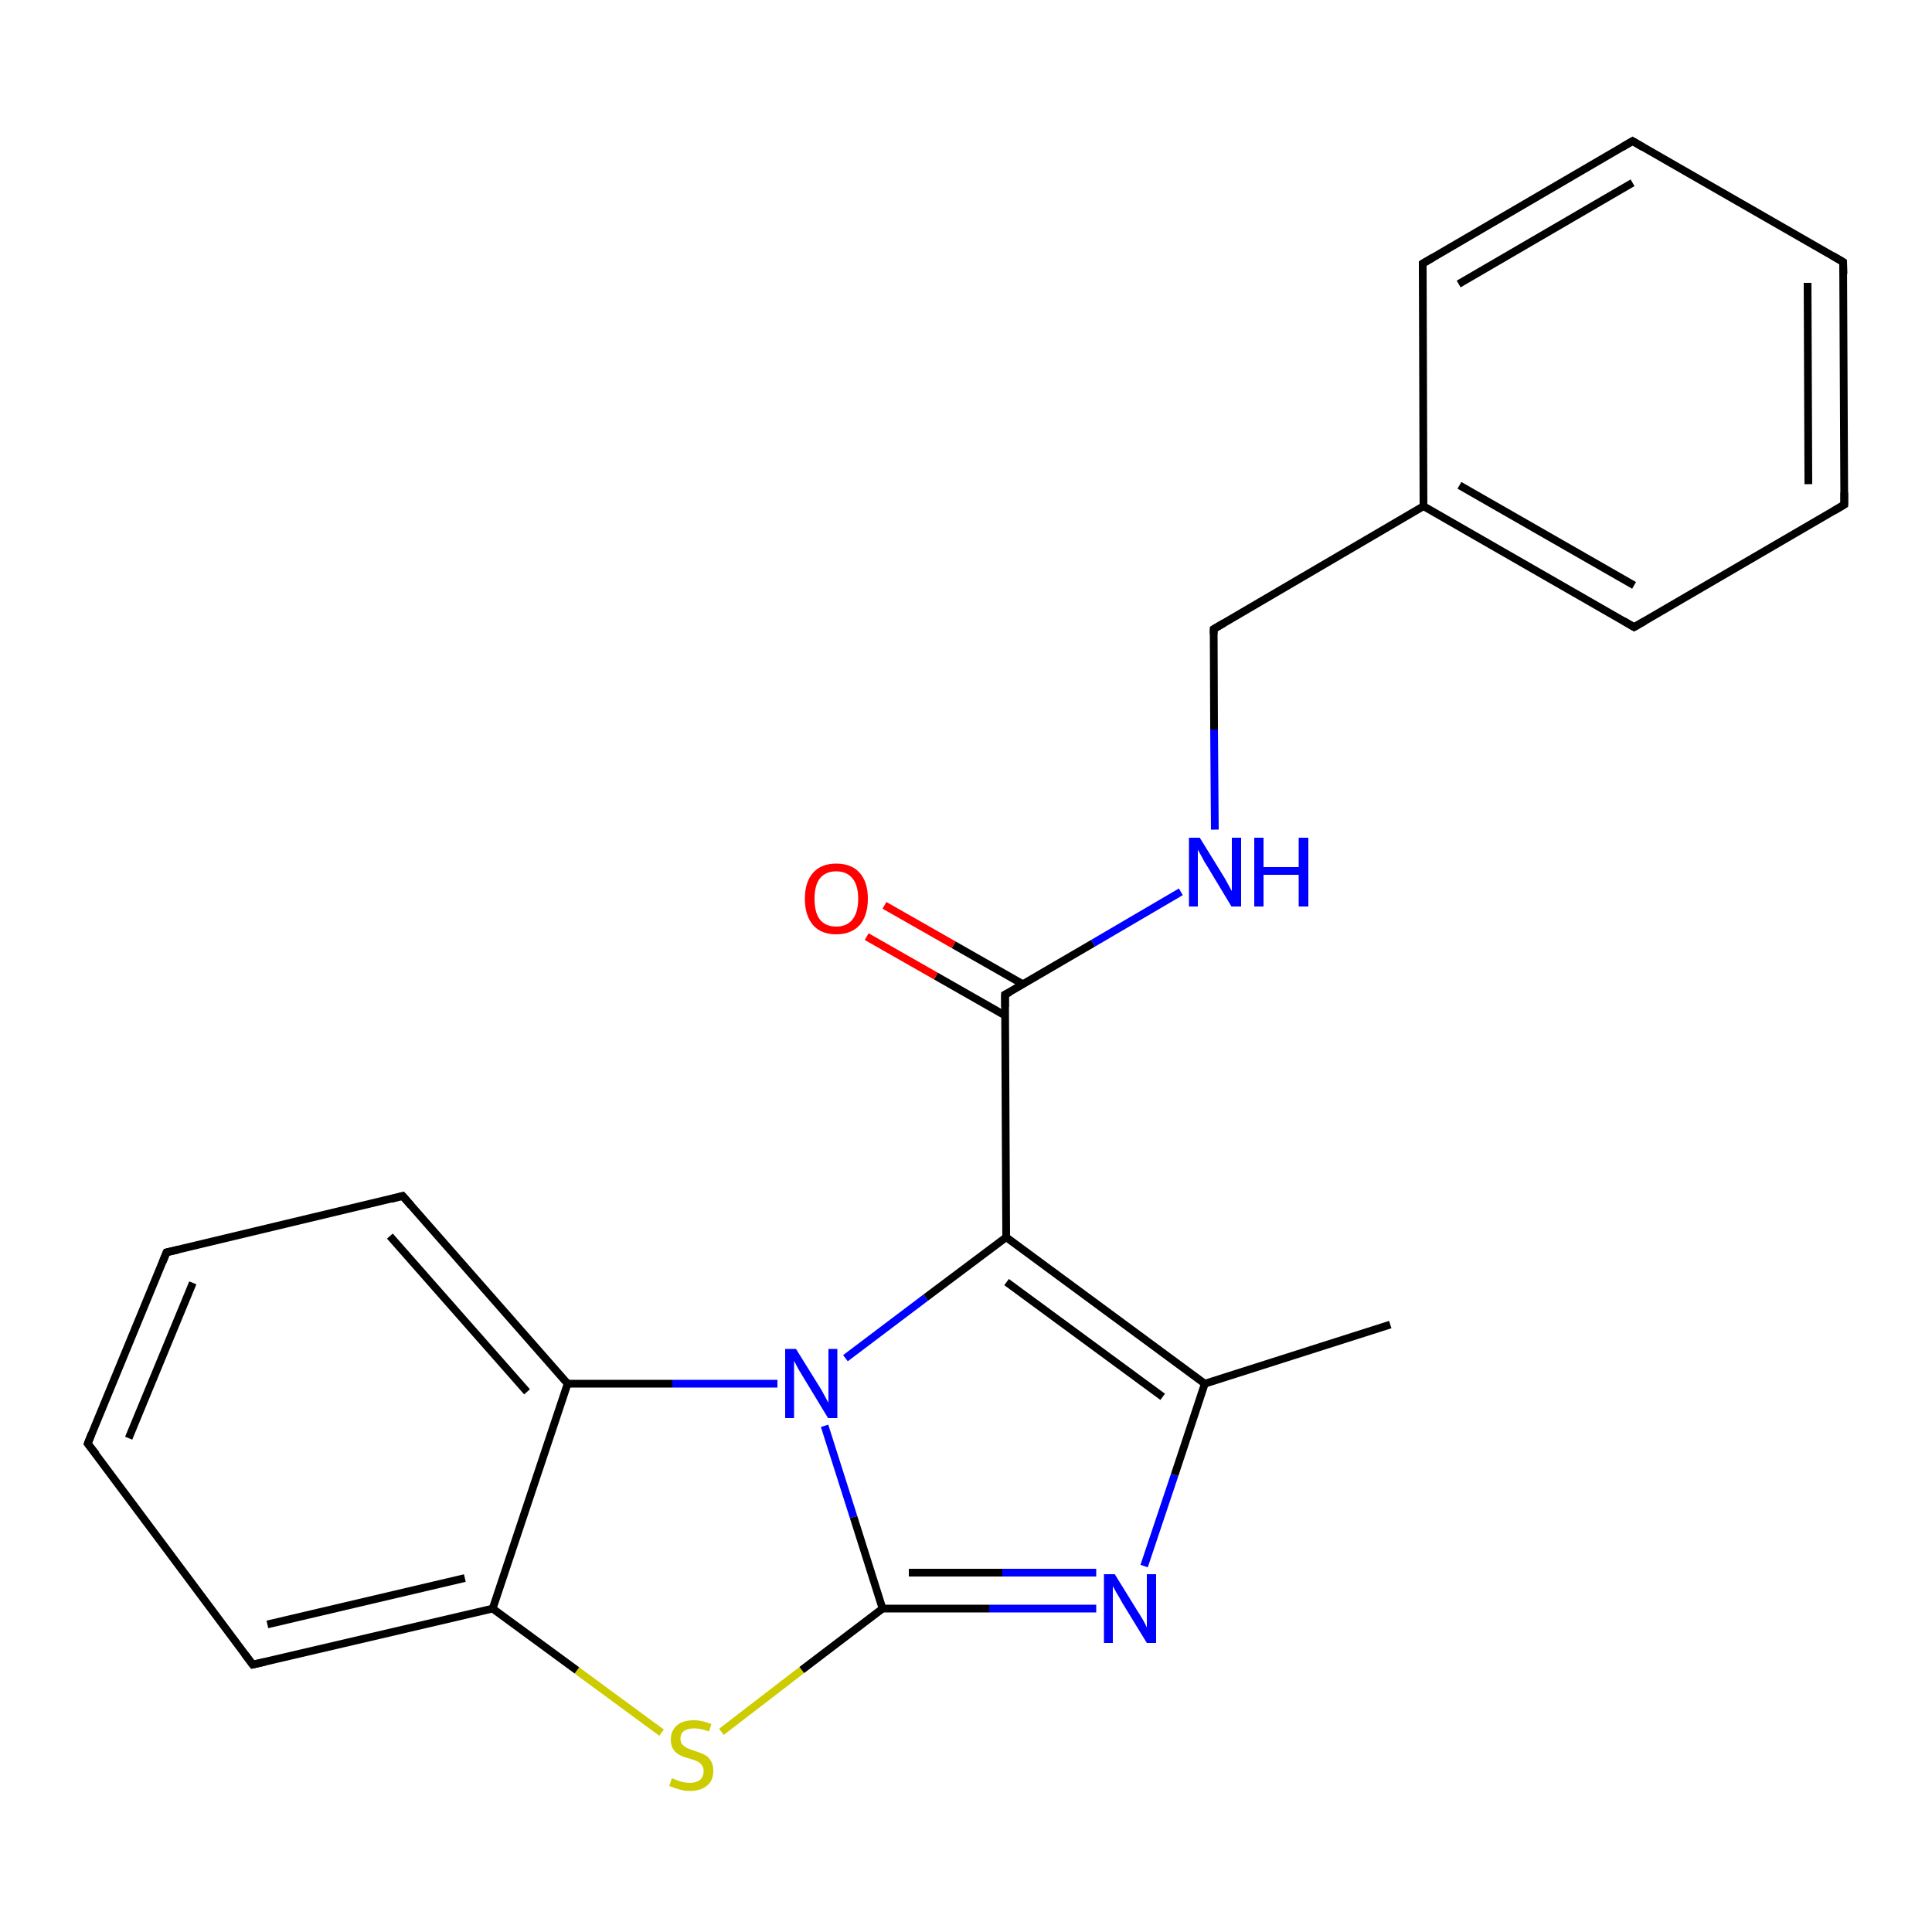 <?xml version='1.0' encoding='iso-8859-1'?>
<svg version='1.1' baseProfile='full'
              xmlns='http://www.w3.org/2000/svg'
                      xmlns:rdkit='http://www.rdkit.org/xml'
                      xmlns:xlink='http://www.w3.org/1999/xlink'
                  xml:space='preserve'
width='500px' height='500px' viewBox='0 0 500 500'>
<!-- END OF HEADER -->
<path class='bond-0 atom-0 atom-1' d='M 186.7,448.2 L 207.5,432.2' style='fill:none;fill-rule:evenodd;stroke:#CCCC00;stroke-width:2.0px;stroke-linecap:butt;stroke-linejoin:miter;stroke-opacity:1' />
<path class='bond-0 atom-0 atom-1' d='M 207.5,432.2 L 228.4,416.3' style='fill:none;fill-rule:evenodd;stroke:#000000;stroke-width:2.0px;stroke-linecap:butt;stroke-linejoin:miter;stroke-opacity:1' />
<path class='bond-1 atom-1 atom-2' d='M 228.4,416.3 L 220.9,392.6' style='fill:none;fill-rule:evenodd;stroke:#000000;stroke-width:2.0px;stroke-linecap:butt;stroke-linejoin:miter;stroke-opacity:1' />
<path class='bond-1 atom-1 atom-2' d='M 220.9,392.6 L 213.4,369.0' style='fill:none;fill-rule:evenodd;stroke:#0000FF;stroke-width:2.0px;stroke-linecap:butt;stroke-linejoin:miter;stroke-opacity:1' />
<path class='bond-2 atom-2 atom-3' d='M 201.2,358.1 L 174.0,358.1' style='fill:none;fill-rule:evenodd;stroke:#0000FF;stroke-width:2.0px;stroke-linecap:butt;stroke-linejoin:miter;stroke-opacity:1' />
<path class='bond-2 atom-2 atom-3' d='M 174.0,358.1 L 146.9,358.1' style='fill:none;fill-rule:evenodd;stroke:#000000;stroke-width:2.0px;stroke-linecap:butt;stroke-linejoin:miter;stroke-opacity:1' />
<path class='bond-3 atom-3 atom-4' d='M 146.9,358.1 L 127.5,416.3' style='fill:none;fill-rule:evenodd;stroke:#000000;stroke-width:2.0px;stroke-linecap:butt;stroke-linejoin:miter;stroke-opacity:1' />
<path class='bond-4 atom-0 atom-4' d='M 171.2,448.4 L 149.3,432.3' style='fill:none;fill-rule:evenodd;stroke:#CCCC00;stroke-width:2.0px;stroke-linecap:butt;stroke-linejoin:miter;stroke-opacity:1' />
<path class='bond-4 atom-0 atom-4' d='M 149.3,432.3 L 127.5,416.3' style='fill:none;fill-rule:evenodd;stroke:#000000;stroke-width:2.0px;stroke-linecap:butt;stroke-linejoin:miter;stroke-opacity:1' />
<path class='bond-5 atom-5 atom-6' d='M 296.1,405.3 L 304.0,381.7' style='fill:none;fill-rule:evenodd;stroke:#0000FF;stroke-width:2.0px;stroke-linecap:butt;stroke-linejoin:miter;stroke-opacity:1' />
<path class='bond-5 atom-5 atom-6' d='M 304.0,381.7 L 311.8,358.1' style='fill:none;fill-rule:evenodd;stroke:#000000;stroke-width:2.0px;stroke-linecap:butt;stroke-linejoin:miter;stroke-opacity:1' />
<path class='bond-6 atom-6 atom-7' d='M 311.8,358.1 L 260.4,320.2' style='fill:none;fill-rule:evenodd;stroke:#000000;stroke-width:2.0px;stroke-linecap:butt;stroke-linejoin:miter;stroke-opacity:1' />
<path class='bond-6 atom-6 atom-7' d='M 300.9,361.5 L 260.5,331.8' style='fill:none;fill-rule:evenodd;stroke:#000000;stroke-width:2.0px;stroke-linecap:butt;stroke-linejoin:miter;stroke-opacity:1' />
<path class='bond-7 atom-1 atom-5' d='M 228.4,416.3 L 256.0,416.3' style='fill:none;fill-rule:evenodd;stroke:#000000;stroke-width:2.0px;stroke-linecap:butt;stroke-linejoin:miter;stroke-opacity:1' />
<path class='bond-7 atom-1 atom-5' d='M 256.0,416.3 L 283.7,416.3' style='fill:none;fill-rule:evenodd;stroke:#0000FF;stroke-width:2.0px;stroke-linecap:butt;stroke-linejoin:miter;stroke-opacity:1' />
<path class='bond-7 atom-1 atom-5' d='M 235.2,407.0 L 259.4,407.0' style='fill:none;fill-rule:evenodd;stroke:#000000;stroke-width:2.0px;stroke-linecap:butt;stroke-linejoin:miter;stroke-opacity:1' />
<path class='bond-7 atom-1 atom-5' d='M 259.4,407.0 L 283.7,407.0' style='fill:none;fill-rule:evenodd;stroke:#0000FF;stroke-width:2.0px;stroke-linecap:butt;stroke-linejoin:miter;stroke-opacity:1' />
<path class='bond-8 atom-2 atom-7' d='M 218.8,351.5 L 239.6,335.8' style='fill:none;fill-rule:evenodd;stroke:#0000FF;stroke-width:2.0px;stroke-linecap:butt;stroke-linejoin:miter;stroke-opacity:1' />
<path class='bond-8 atom-2 atom-7' d='M 239.6,335.8 L 260.4,320.2' style='fill:none;fill-rule:evenodd;stroke:#000000;stroke-width:2.0px;stroke-linecap:butt;stroke-linejoin:miter;stroke-opacity:1' />
<path class='bond-9 atom-8 atom-9' d='M 65.4,430.8 L 22.7,373.6' style='fill:none;fill-rule:evenodd;stroke:#000000;stroke-width:2.0px;stroke-linecap:butt;stroke-linejoin:miter;stroke-opacity:1' />
<path class='bond-10 atom-9 atom-10' d='M 22.7,373.6 L 43.1,324.1' style='fill:none;fill-rule:evenodd;stroke:#000000;stroke-width:2.0px;stroke-linecap:butt;stroke-linejoin:miter;stroke-opacity:1' />
<path class='bond-10 atom-9 atom-10' d='M 33.3,372.2 L 49.9,332.0' style='fill:none;fill-rule:evenodd;stroke:#000000;stroke-width:2.0px;stroke-linecap:butt;stroke-linejoin:miter;stroke-opacity:1' />
<path class='bond-11 atom-10 atom-11' d='M 43.1,324.1 L 104.2,309.5' style='fill:none;fill-rule:evenodd;stroke:#000000;stroke-width:2.0px;stroke-linecap:butt;stroke-linejoin:miter;stroke-opacity:1' />
<path class='bond-12 atom-3 atom-11' d='M 146.9,358.1 L 104.2,309.5' style='fill:none;fill-rule:evenodd;stroke:#000000;stroke-width:2.0px;stroke-linecap:butt;stroke-linejoin:miter;stroke-opacity:1' />
<path class='bond-12 atom-3 atom-11' d='M 136.4,360.2 L 100.9,319.9' style='fill:none;fill-rule:evenodd;stroke:#000000;stroke-width:2.0px;stroke-linecap:butt;stroke-linejoin:miter;stroke-opacity:1' />
<path class='bond-13 atom-4 atom-8' d='M 127.5,416.3 L 65.4,430.8' style='fill:none;fill-rule:evenodd;stroke:#000000;stroke-width:2.0px;stroke-linecap:butt;stroke-linejoin:miter;stroke-opacity:1' />
<path class='bond-13 atom-4 atom-8' d='M 120.3,408.4 L 69.2,420.4' style='fill:none;fill-rule:evenodd;stroke:#000000;stroke-width:2.0px;stroke-linecap:butt;stroke-linejoin:miter;stroke-opacity:1' />
<path class='bond-14 atom-12 atom-13' d='M 264.7,254.7 L 246.8,244.5' style='fill:none;fill-rule:evenodd;stroke:#000000;stroke-width:2.0px;stroke-linecap:butt;stroke-linejoin:miter;stroke-opacity:1' />
<path class='bond-14 atom-12 atom-13' d='M 246.8,244.5 L 228.9,234.3' style='fill:none;fill-rule:evenodd;stroke:#FF0000;stroke-width:2.0px;stroke-linecap:butt;stroke-linejoin:miter;stroke-opacity:1' />
<path class='bond-14 atom-12 atom-13' d='M 260.1,262.8 L 242.2,252.6' style='fill:none;fill-rule:evenodd;stroke:#000000;stroke-width:2.0px;stroke-linecap:butt;stroke-linejoin:miter;stroke-opacity:1' />
<path class='bond-14 atom-12 atom-13' d='M 242.2,252.6 L 224.3,242.4' style='fill:none;fill-rule:evenodd;stroke:#FF0000;stroke-width:2.0px;stroke-linecap:butt;stroke-linejoin:miter;stroke-opacity:1' />
<path class='bond-15 atom-12 atom-14' d='M 260.1,257.4 L 282.9,244.1' style='fill:none;fill-rule:evenodd;stroke:#000000;stroke-width:2.0px;stroke-linecap:butt;stroke-linejoin:miter;stroke-opacity:1' />
<path class='bond-15 atom-12 atom-14' d='M 282.9,244.1 L 305.6,230.8' style='fill:none;fill-rule:evenodd;stroke:#0000FF;stroke-width:2.0px;stroke-linecap:butt;stroke-linejoin:miter;stroke-opacity:1' />
<path class='bond-16 atom-7 atom-12' d='M 260.4,320.2 L 260.1,257.4' style='fill:none;fill-rule:evenodd;stroke:#000000;stroke-width:2.0px;stroke-linecap:butt;stroke-linejoin:miter;stroke-opacity:1' />
<path class='bond-17 atom-6 atom-15' d='M 311.8,358.1 L 359.8,342.8' style='fill:none;fill-rule:evenodd;stroke:#000000;stroke-width:2.0px;stroke-linecap:butt;stroke-linejoin:miter;stroke-opacity:1' />
<path class='bond-18 atom-16 atom-17' d='M 314.1,162.8 L 368.4,131.0' style='fill:none;fill-rule:evenodd;stroke:#000000;stroke-width:2.0px;stroke-linecap:butt;stroke-linejoin:miter;stroke-opacity:1' />
<path class='bond-19 atom-17 atom-18' d='M 368.4,131.0 L 368.2,68.2' style='fill:none;fill-rule:evenodd;stroke:#000000;stroke-width:2.0px;stroke-linecap:butt;stroke-linejoin:miter;stroke-opacity:1' />
<path class='bond-20 atom-18 atom-19' d='M 368.2,68.2 L 422.5,36.5' style='fill:none;fill-rule:evenodd;stroke:#000000;stroke-width:2.0px;stroke-linecap:butt;stroke-linejoin:miter;stroke-opacity:1' />
<path class='bond-20 atom-18 atom-19' d='M 377.5,73.5 L 422.5,47.3' style='fill:none;fill-rule:evenodd;stroke:#000000;stroke-width:2.0px;stroke-linecap:butt;stroke-linejoin:miter;stroke-opacity:1' />
<path class='bond-21 atom-19 atom-20' d='M 422.5,36.5 L 477.0,67.8' style='fill:none;fill-rule:evenodd;stroke:#000000;stroke-width:2.0px;stroke-linecap:butt;stroke-linejoin:miter;stroke-opacity:1' />
<path class='bond-22 atom-20 atom-21' d='M 477.0,67.8 L 477.3,130.6' style='fill:none;fill-rule:evenodd;stroke:#000000;stroke-width:2.0px;stroke-linecap:butt;stroke-linejoin:miter;stroke-opacity:1' />
<path class='bond-22 atom-20 atom-21' d='M 467.8,73.2 L 468.0,125.3' style='fill:none;fill-rule:evenodd;stroke:#000000;stroke-width:2.0px;stroke-linecap:butt;stroke-linejoin:miter;stroke-opacity:1' />
<path class='bond-23 atom-21 atom-22' d='M 477.3,130.6 L 422.9,162.3' style='fill:none;fill-rule:evenodd;stroke:#000000;stroke-width:2.0px;stroke-linecap:butt;stroke-linejoin:miter;stroke-opacity:1' />
<path class='bond-24 atom-17 atom-22' d='M 368.4,131.0 L 422.9,162.3' style='fill:none;fill-rule:evenodd;stroke:#000000;stroke-width:2.0px;stroke-linecap:butt;stroke-linejoin:miter;stroke-opacity:1' />
<path class='bond-24 atom-17 atom-22' d='M 377.7,125.6 L 422.9,151.5' style='fill:none;fill-rule:evenodd;stroke:#000000;stroke-width:2.0px;stroke-linecap:butt;stroke-linejoin:miter;stroke-opacity:1' />
<path class='bond-25 atom-14 atom-16' d='M 314.4,214.7 L 314.2,188.8' style='fill:none;fill-rule:evenodd;stroke:#0000FF;stroke-width:2.0px;stroke-linecap:butt;stroke-linejoin:miter;stroke-opacity:1' />
<path class='bond-25 atom-14 atom-16' d='M 314.2,188.8 L 314.1,162.8' style='fill:none;fill-rule:evenodd;stroke:#000000;stroke-width:2.0px;stroke-linecap:butt;stroke-linejoin:miter;stroke-opacity:1' />
<path d='M 63.3,428.0 L 65.4,430.8 L 68.5,430.1' style='fill:none;stroke:#000000;stroke-width:2.0px;stroke-linecap:butt;stroke-linejoin:miter;stroke-opacity:1;' />
<path d='M 24.9,376.4 L 22.7,373.6 L 23.7,371.1' style='fill:none;stroke:#000000;stroke-width:2.0px;stroke-linecap:butt;stroke-linejoin:miter;stroke-opacity:1;' />
<path d='M 42.1,326.6 L 43.1,324.1 L 46.2,323.4' style='fill:none;stroke:#000000;stroke-width:2.0px;stroke-linecap:butt;stroke-linejoin:miter;stroke-opacity:1;' />
<path d='M 101.2,310.3 L 104.2,309.5 L 106.4,312.0' style='fill:none;stroke:#000000;stroke-width:2.0px;stroke-linecap:butt;stroke-linejoin:miter;stroke-opacity:1;' />
<path d='M 261.3,256.8 L 260.1,257.4 L 260.1,260.6' style='fill:none;stroke:#000000;stroke-width:2.0px;stroke-linecap:butt;stroke-linejoin:miter;stroke-opacity:1;' />
<path d='M 316.8,161.2 L 314.1,162.8 L 314.1,164.1' style='fill:none;stroke:#000000;stroke-width:2.0px;stroke-linecap:butt;stroke-linejoin:miter;stroke-opacity:1;' />
<path d='M 368.2,71.3 L 368.2,68.2 L 370.9,66.6' style='fill:none;stroke:#000000;stroke-width:2.0px;stroke-linecap:butt;stroke-linejoin:miter;stroke-opacity:1;' />
<path d='M 419.8,38.1 L 422.5,36.5 L 425.2,38.1' style='fill:none;stroke:#000000;stroke-width:2.0px;stroke-linecap:butt;stroke-linejoin:miter;stroke-opacity:1;' />
<path d='M 474.3,66.2 L 477.0,67.8 L 477.1,70.9' style='fill:none;stroke:#000000;stroke-width:2.0px;stroke-linecap:butt;stroke-linejoin:miter;stroke-opacity:1;' />
<path d='M 477.3,127.5 L 477.3,130.6 L 474.6,132.2' style='fill:none;stroke:#000000;stroke-width:2.0px;stroke-linecap:butt;stroke-linejoin:miter;stroke-opacity:1;' />
<path d='M 425.7,160.7 L 422.9,162.3 L 420.2,160.7' style='fill:none;stroke:#000000;stroke-width:2.0px;stroke-linecap:butt;stroke-linejoin:miter;stroke-opacity:1;' />
<path class='atom-0' d='M 173.9 460.2
Q 174.1 460.3, 174.9 460.6
Q 175.8 461.0, 176.7 461.2
Q 177.6 461.4, 178.5 461.4
Q 180.2 461.4, 181.2 460.6
Q 182.1 459.8, 182.1 458.3
Q 182.1 457.4, 181.6 456.8
Q 181.2 456.2, 180.4 455.8
Q 179.7 455.5, 178.4 455.1
Q 176.8 454.7, 175.9 454.2
Q 174.9 453.7, 174.3 452.8
Q 173.6 451.8, 173.6 450.2
Q 173.6 448.0, 175.1 446.6
Q 176.6 445.2, 179.7 445.2
Q 181.7 445.2, 184.1 446.2
L 183.5 448.1
Q 181.3 447.3, 179.7 447.3
Q 178.0 447.3, 177.0 448.0
Q 176.1 448.7, 176.1 449.9
Q 176.1 450.9, 176.6 451.5
Q 177.1 452.0, 177.8 452.4
Q 178.5 452.7, 179.7 453.1
Q 181.3 453.6, 182.3 454.1
Q 183.3 454.6, 183.9 455.6
Q 184.6 456.6, 184.6 458.3
Q 184.6 460.8, 183.0 462.1
Q 181.3 463.5, 178.6 463.5
Q 177.0 463.5, 175.8 463.1
Q 174.6 462.8, 173.2 462.2
L 173.9 460.2
' fill='#CCCC00'/>
<path class='atom-2' d='M 206.0 349.1
L 211.9 358.6
Q 212.5 359.5, 213.4 361.2
Q 214.3 362.9, 214.4 363.0
L 214.4 349.1
L 216.7 349.1
L 216.7 367.0
L 214.3 367.0
L 208.0 356.6
Q 207.3 355.4, 206.5 354.1
Q 205.8 352.7, 205.5 352.2
L 205.5 367.0
L 203.2 367.0
L 203.2 349.1
L 206.0 349.1
' fill='#0000FF'/>
<path class='atom-5' d='M 288.5 407.4
L 294.3 416.8
Q 294.9 417.7, 295.9 419.4
Q 296.8 421.1, 296.8 421.2
L 296.8 407.4
L 299.2 407.4
L 299.2 425.2
L 296.8 425.2
L 290.5 414.9
Q 289.8 413.6, 289.0 412.3
Q 288.2 410.9, 288.0 410.5
L 288.0 425.2
L 285.7 425.2
L 285.7 407.4
L 288.5 407.4
' fill='#0000FF'/>
<path class='atom-13' d='M 208.3 232.6
Q 208.3 228.3, 210.4 225.9
Q 212.5 223.5, 216.4 223.5
Q 220.4 223.5, 222.5 225.9
Q 224.6 228.3, 224.6 232.6
Q 224.6 236.9, 222.5 239.4
Q 220.3 241.8, 216.4 241.8
Q 212.5 241.8, 210.4 239.4
Q 208.3 236.9, 208.3 232.6
M 216.4 239.8
Q 219.1 239.8, 220.6 238.0
Q 222.1 236.1, 222.1 232.6
Q 222.1 229.1, 220.6 227.3
Q 219.1 225.5, 216.4 225.5
Q 213.7 225.5, 212.2 227.3
Q 210.8 229.1, 210.8 232.6
Q 210.8 236.2, 212.2 238.0
Q 213.7 239.8, 216.4 239.8
' fill='#FF0000'/>
<path class='atom-14' d='M 310.5 216.8
L 316.3 226.2
Q 316.9 227.1, 317.8 228.8
Q 318.7 230.5, 318.8 230.6
L 318.8 216.8
L 321.2 216.8
L 321.2 234.6
L 318.7 234.6
L 312.5 224.3
Q 311.7 223.1, 311.0 221.7
Q 310.2 220.3, 310.0 219.9
L 310.0 234.6
L 307.7 234.6
L 307.7 216.8
L 310.5 216.8
' fill='#0000FF'/>
<path class='atom-14' d='M 324.6 216.8
L 327.0 216.8
L 327.0 224.4
L 336.1 224.4
L 336.1 216.8
L 338.6 216.8
L 338.6 234.6
L 336.1 234.6
L 336.1 226.4
L 327.0 226.4
L 327.0 234.6
L 324.6 234.6
L 324.6 216.8
' fill='#0000FF'/>
</svg>
